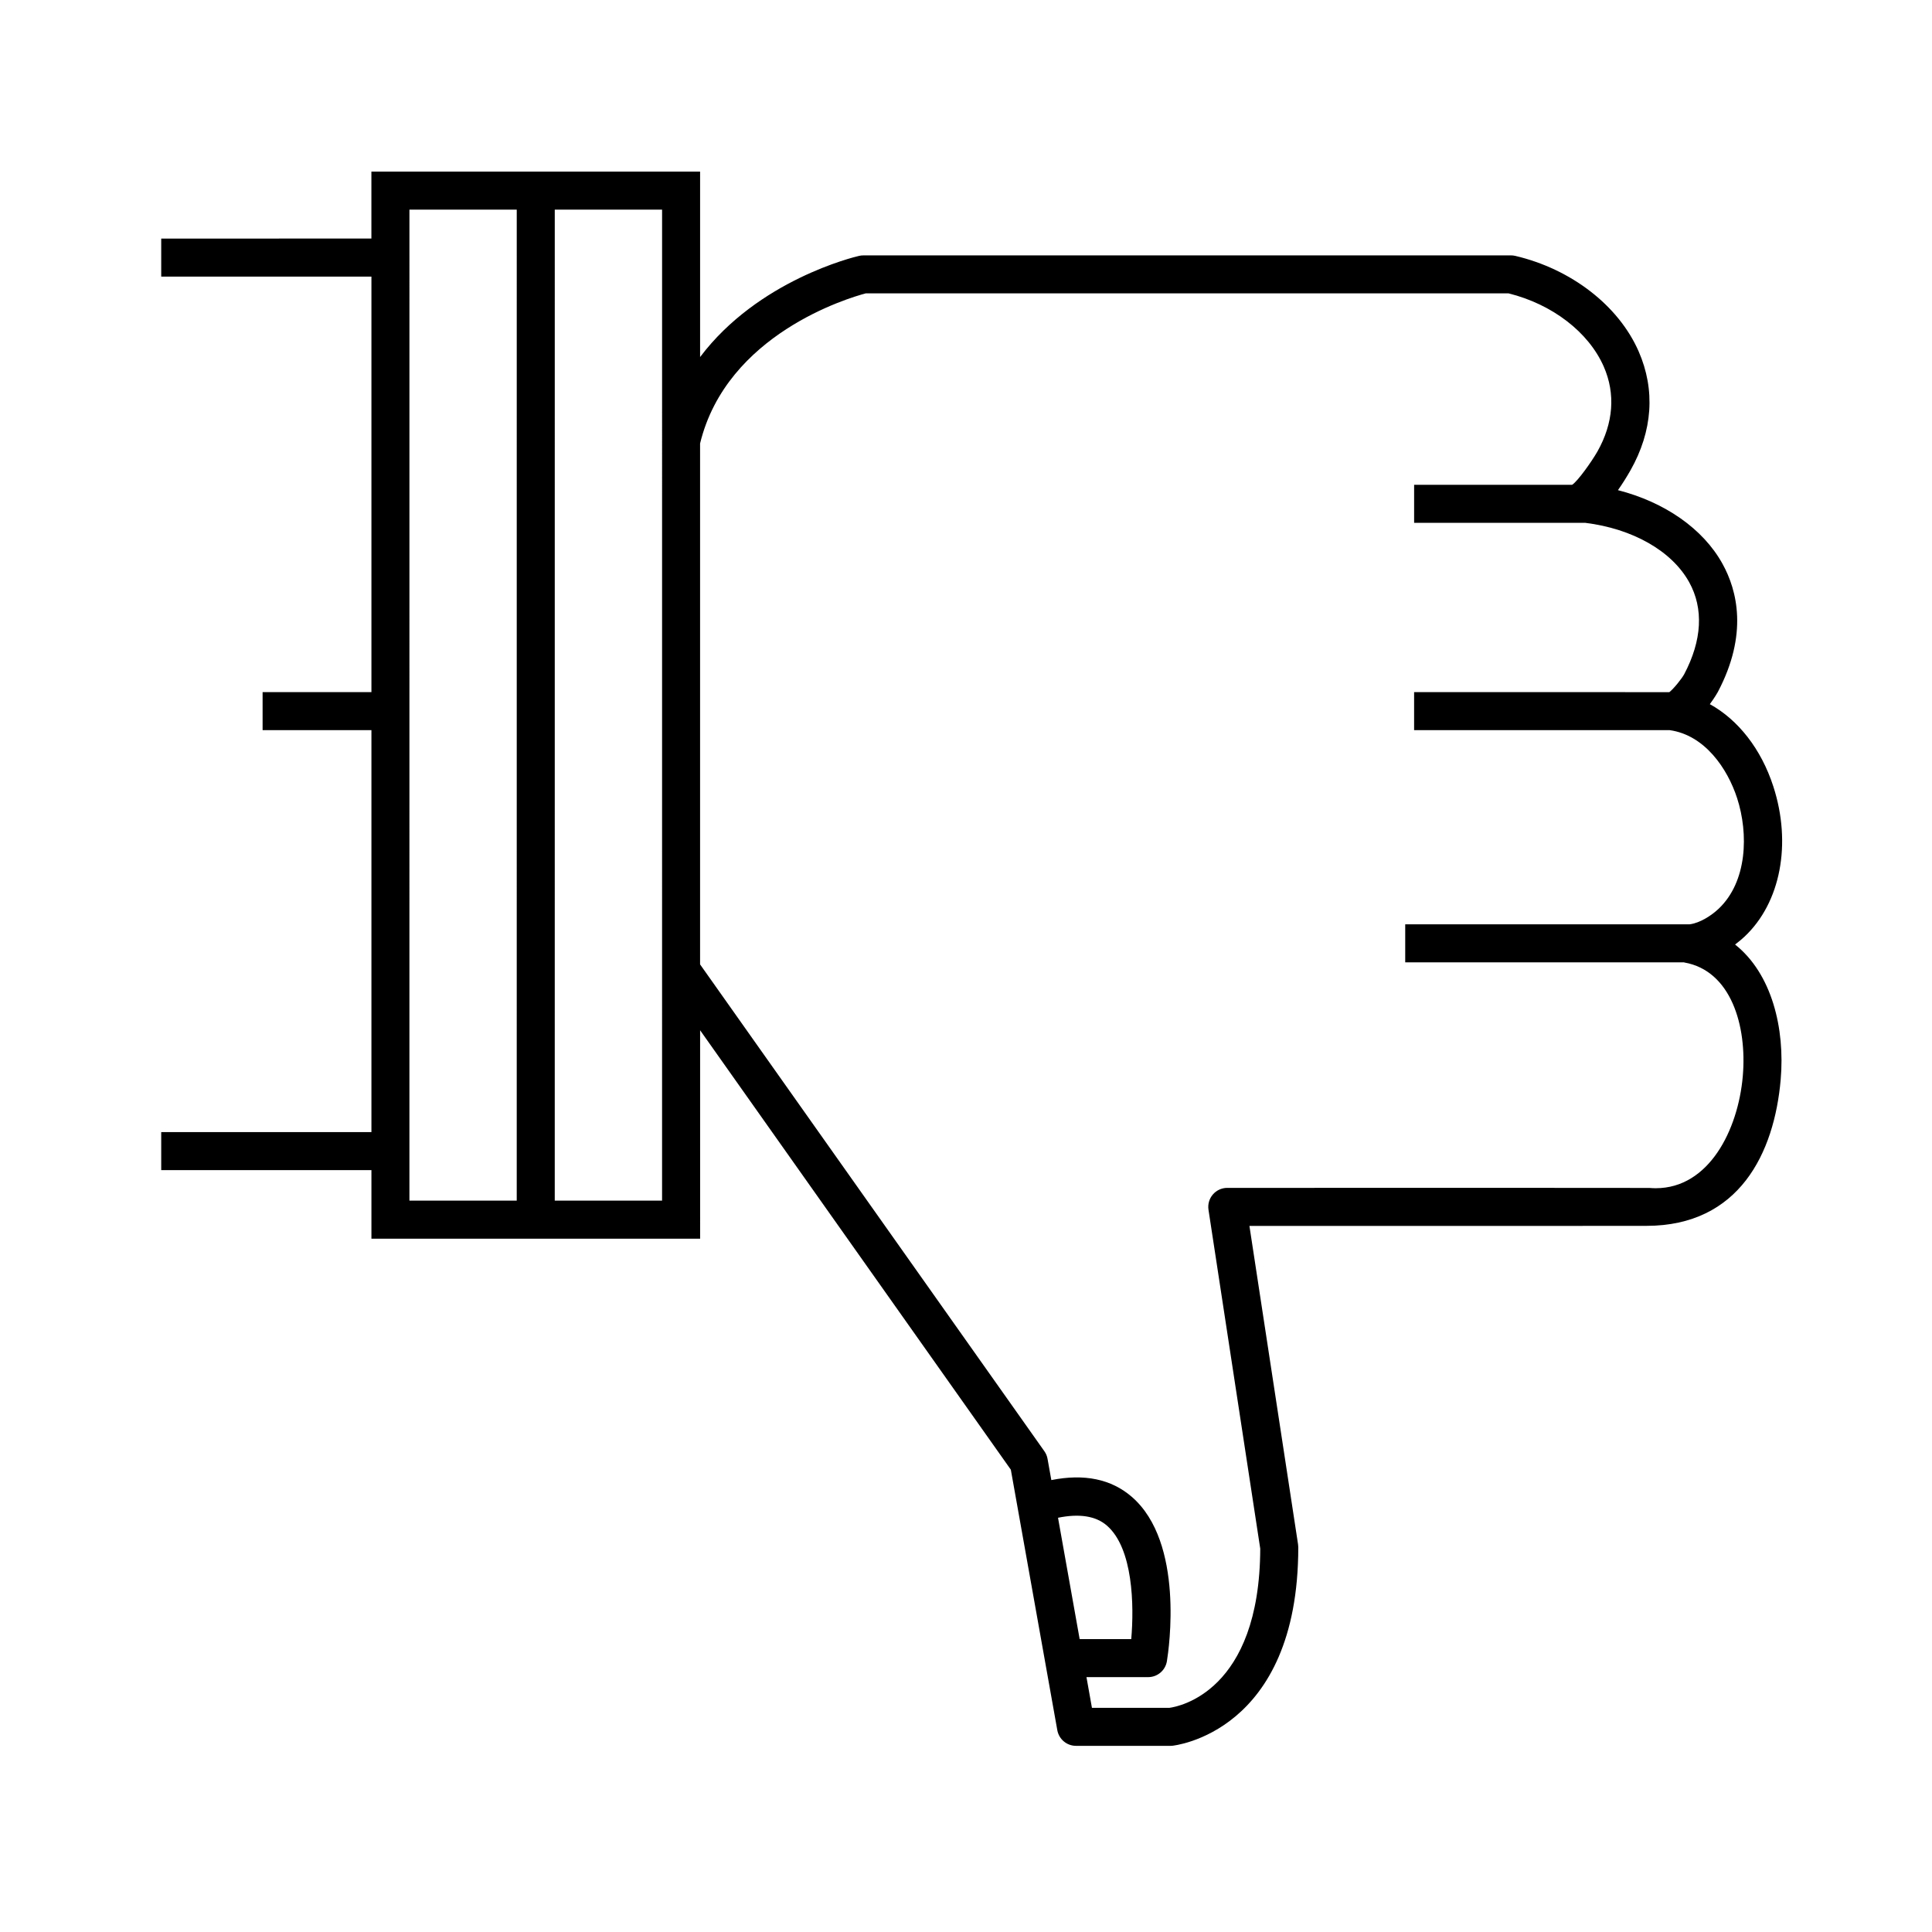 <?xml version="1.0" encoding="UTF-8"?>
<!-- The Best Svg Icon site in the world: iconSvg.co, Visit us! https://iconsvg.co -->
<svg fill="#000000" width="800px" height="800px" version="1.1" viewBox="144 144 512 512" xmlns="http://www.w3.org/2000/svg">
 <path d="m603.82 394.31c1.078-0.812 1.941-1.57 2.535-2.125 9.531-8.988 12.508-24.59 7.598-39.762-3.219-9.941-9.316-17.672-16.832-21.816 1.316-1.77 2.106-3.188 2.121-3.223 8.086-15.312 5.133-26.934 1.23-33.98-5.152-9.316-15.32-16.332-27.699-19.508 1.215-1.719 2.332-3.527 3.316-5.246 5.891-10.41 6.637-21.305 2.172-31.523-5.309-12.125-17.836-21.824-32.695-25.316-0.379-0.09-0.762-0.133-1.152-0.133l-171.62 0.004c-0.379 0-0.75 0.039-1.117 0.125-1.375 0.312-26.793 6.434-42.145 26.816v-49.141h-87.109v17.738l-55.699 0.004v10.078h55.707v110.12l-28.84-0.004v10.078h28.84v106.52h-55.707v10.078h55.707v18.168h87.109l-0.004-55.234 82.344 116.45 12.316 69.035c0.43 2.402 2.519 4.152 4.957 4.152h25.059c0.137 0 0.277-0.004 0.414-0.016 0.332-0.031 33.43-3.324 33.43-52.621 0-0.258-0.02-0.508-0.059-0.762l-12.887-84.383 76.621-0.004c16.156 0 28.355 0 28.57-0.016 24.609 0 33.902-19.285 35.598-38.758 1.18-13.566-2.34-28.059-12.082-35.793zm-322.88 67.871h-28.441l0.004-262.62h28.441zm38.516 0h-28.441l0.004-262.62h28.441zm104.93 84.039c5.566-1.133 9.965-0.516 12.953 2.074 6.957 6.027 7.231 21.191 6.453 30.082h-13.672zm181.47-117c-1.25 14.289-8.992 29.668-23.055 29.668-0.543 0-1.109-0.023-1.723-0.074-0.273-0.02-0.277-0.02-29.355-0.02l-82.484 0.004c-1.473 0-2.863 0.641-3.824 1.758-0.953 1.113-1.375 2.59-1.152 4.047l13.715 89.801c-0.141 37.957-21.684 41.871-24.047 42.184h-20.555l-1.449-8.133h16.344c2.469 0 4.574-1.789 4.973-4.227 0.52-3.184 4.66-31.438-9.289-43.539-5.453-4.727-12.617-6.195-21.34-4.453l-1.008-5.644c-0.125-0.73-0.418-1.414-0.848-2.019l-91.23-129v-138.05c7.055-29.055 39.453-38.602 43.887-39.777h170.38c11.594 2.883 21.219 10.281 25.223 19.418 3.148 7.195 2.559 14.984-1.691 22.5-1.633 2.848-5.269 7.91-6.699 8.812h-41.871v10.078h45.363c12.496 1.551 22.918 7.41 27.527 15.73 3.875 6.992 3.414 15.434-1.324 24.398-0.621 1.152-2.769 3.84-3.93 4.742l-67.641-0.004v10.078h67.754c9.27 1.309 15.297 10.148 17.852 18.031 3.047 9.41 2.707 22.129-4.926 29.32-1.883 1.777-4.949 3.777-7.703 4.106h-75.332v10.078h73.887c0.035 0.004 0.059 0.031 0.098 0.035 12.316 2.168 16.648 16.707 15.473 30.156z"/>
</svg>